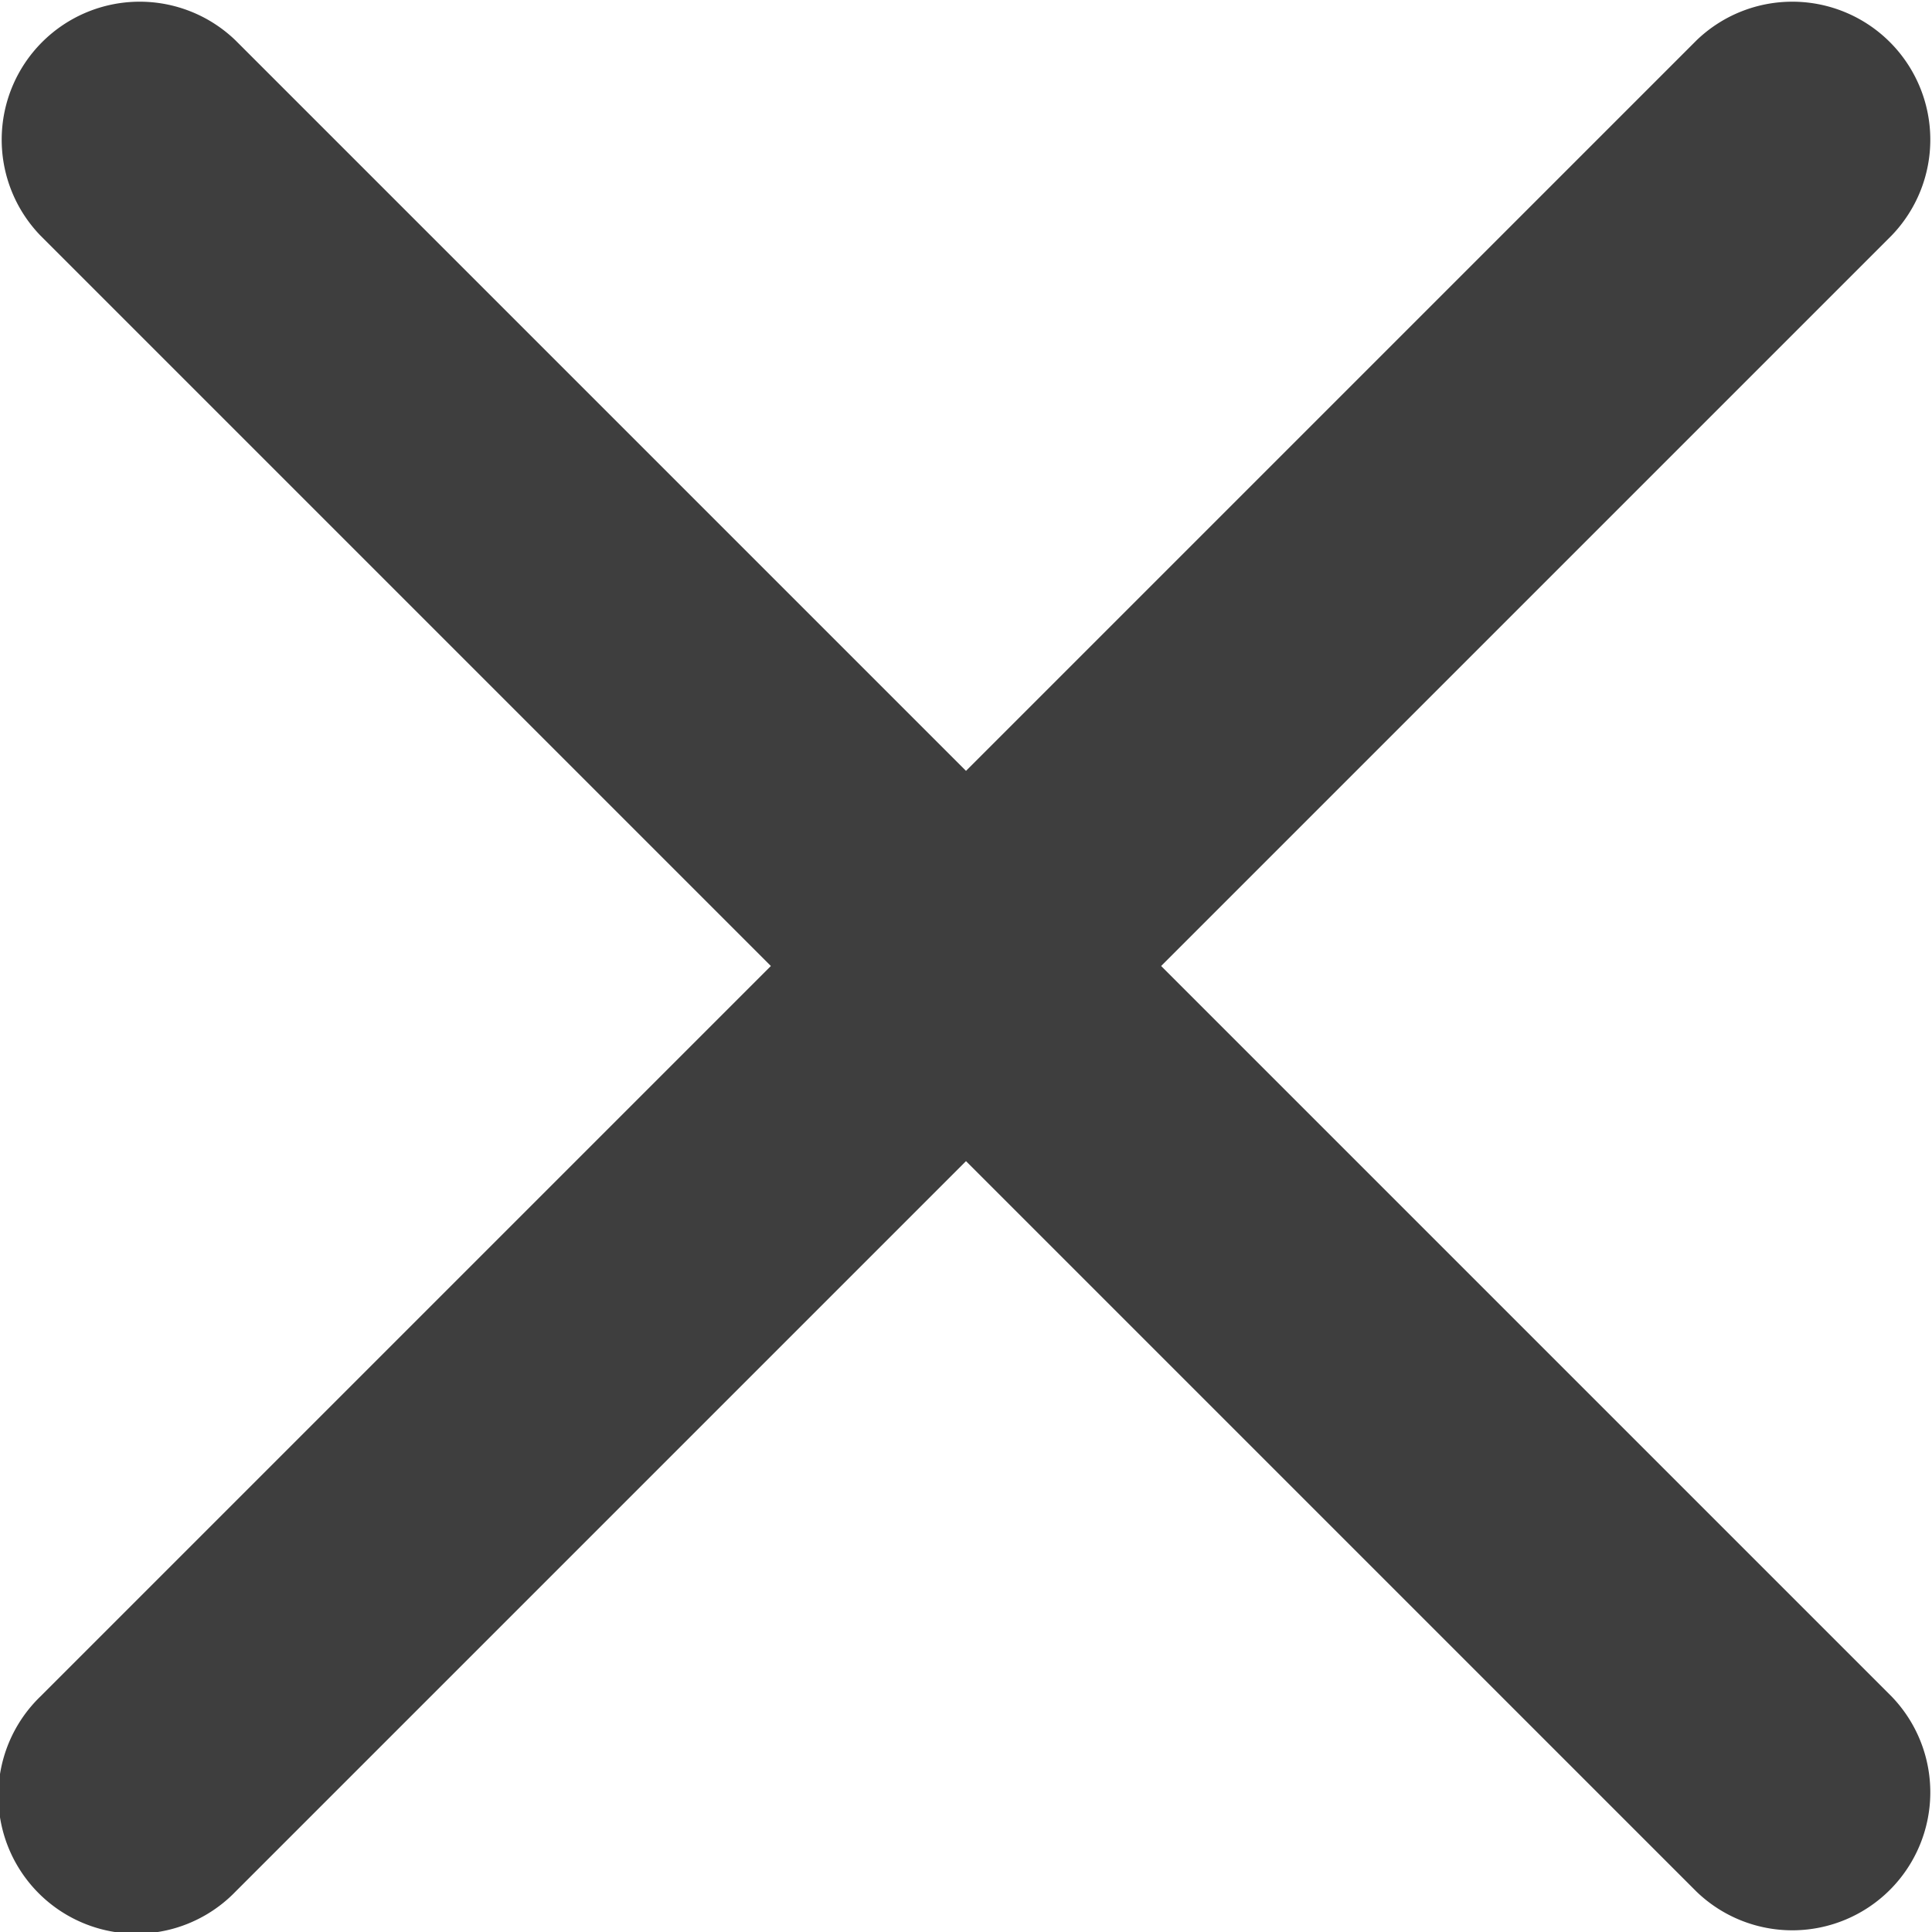 <svg xmlns="http://www.w3.org/2000/svg" fill="none" viewBox="0 0 14 14"><g id="delete-1--remove-add-button-buttons-delete-cross-x-mathematics-multiply-math"><path id="Union" fill="#3e3e3e" fill-rule="evenodd" d="M1.707 0.293A1 1 0 0 0 0.293 1.707L5.586 7 0.293 12.293a1 1 0 1 0 1.414 1.414L7 8.414l5.293 5.293a1 1 0 0 0 1.414 -1.414L8.414 7l5.293 -5.293A1 1 0 0 0 12.293 0.293L7 5.586 1.707 0.293Z" clip-rule="evenodd" stroke-width="1"></path></g></svg>